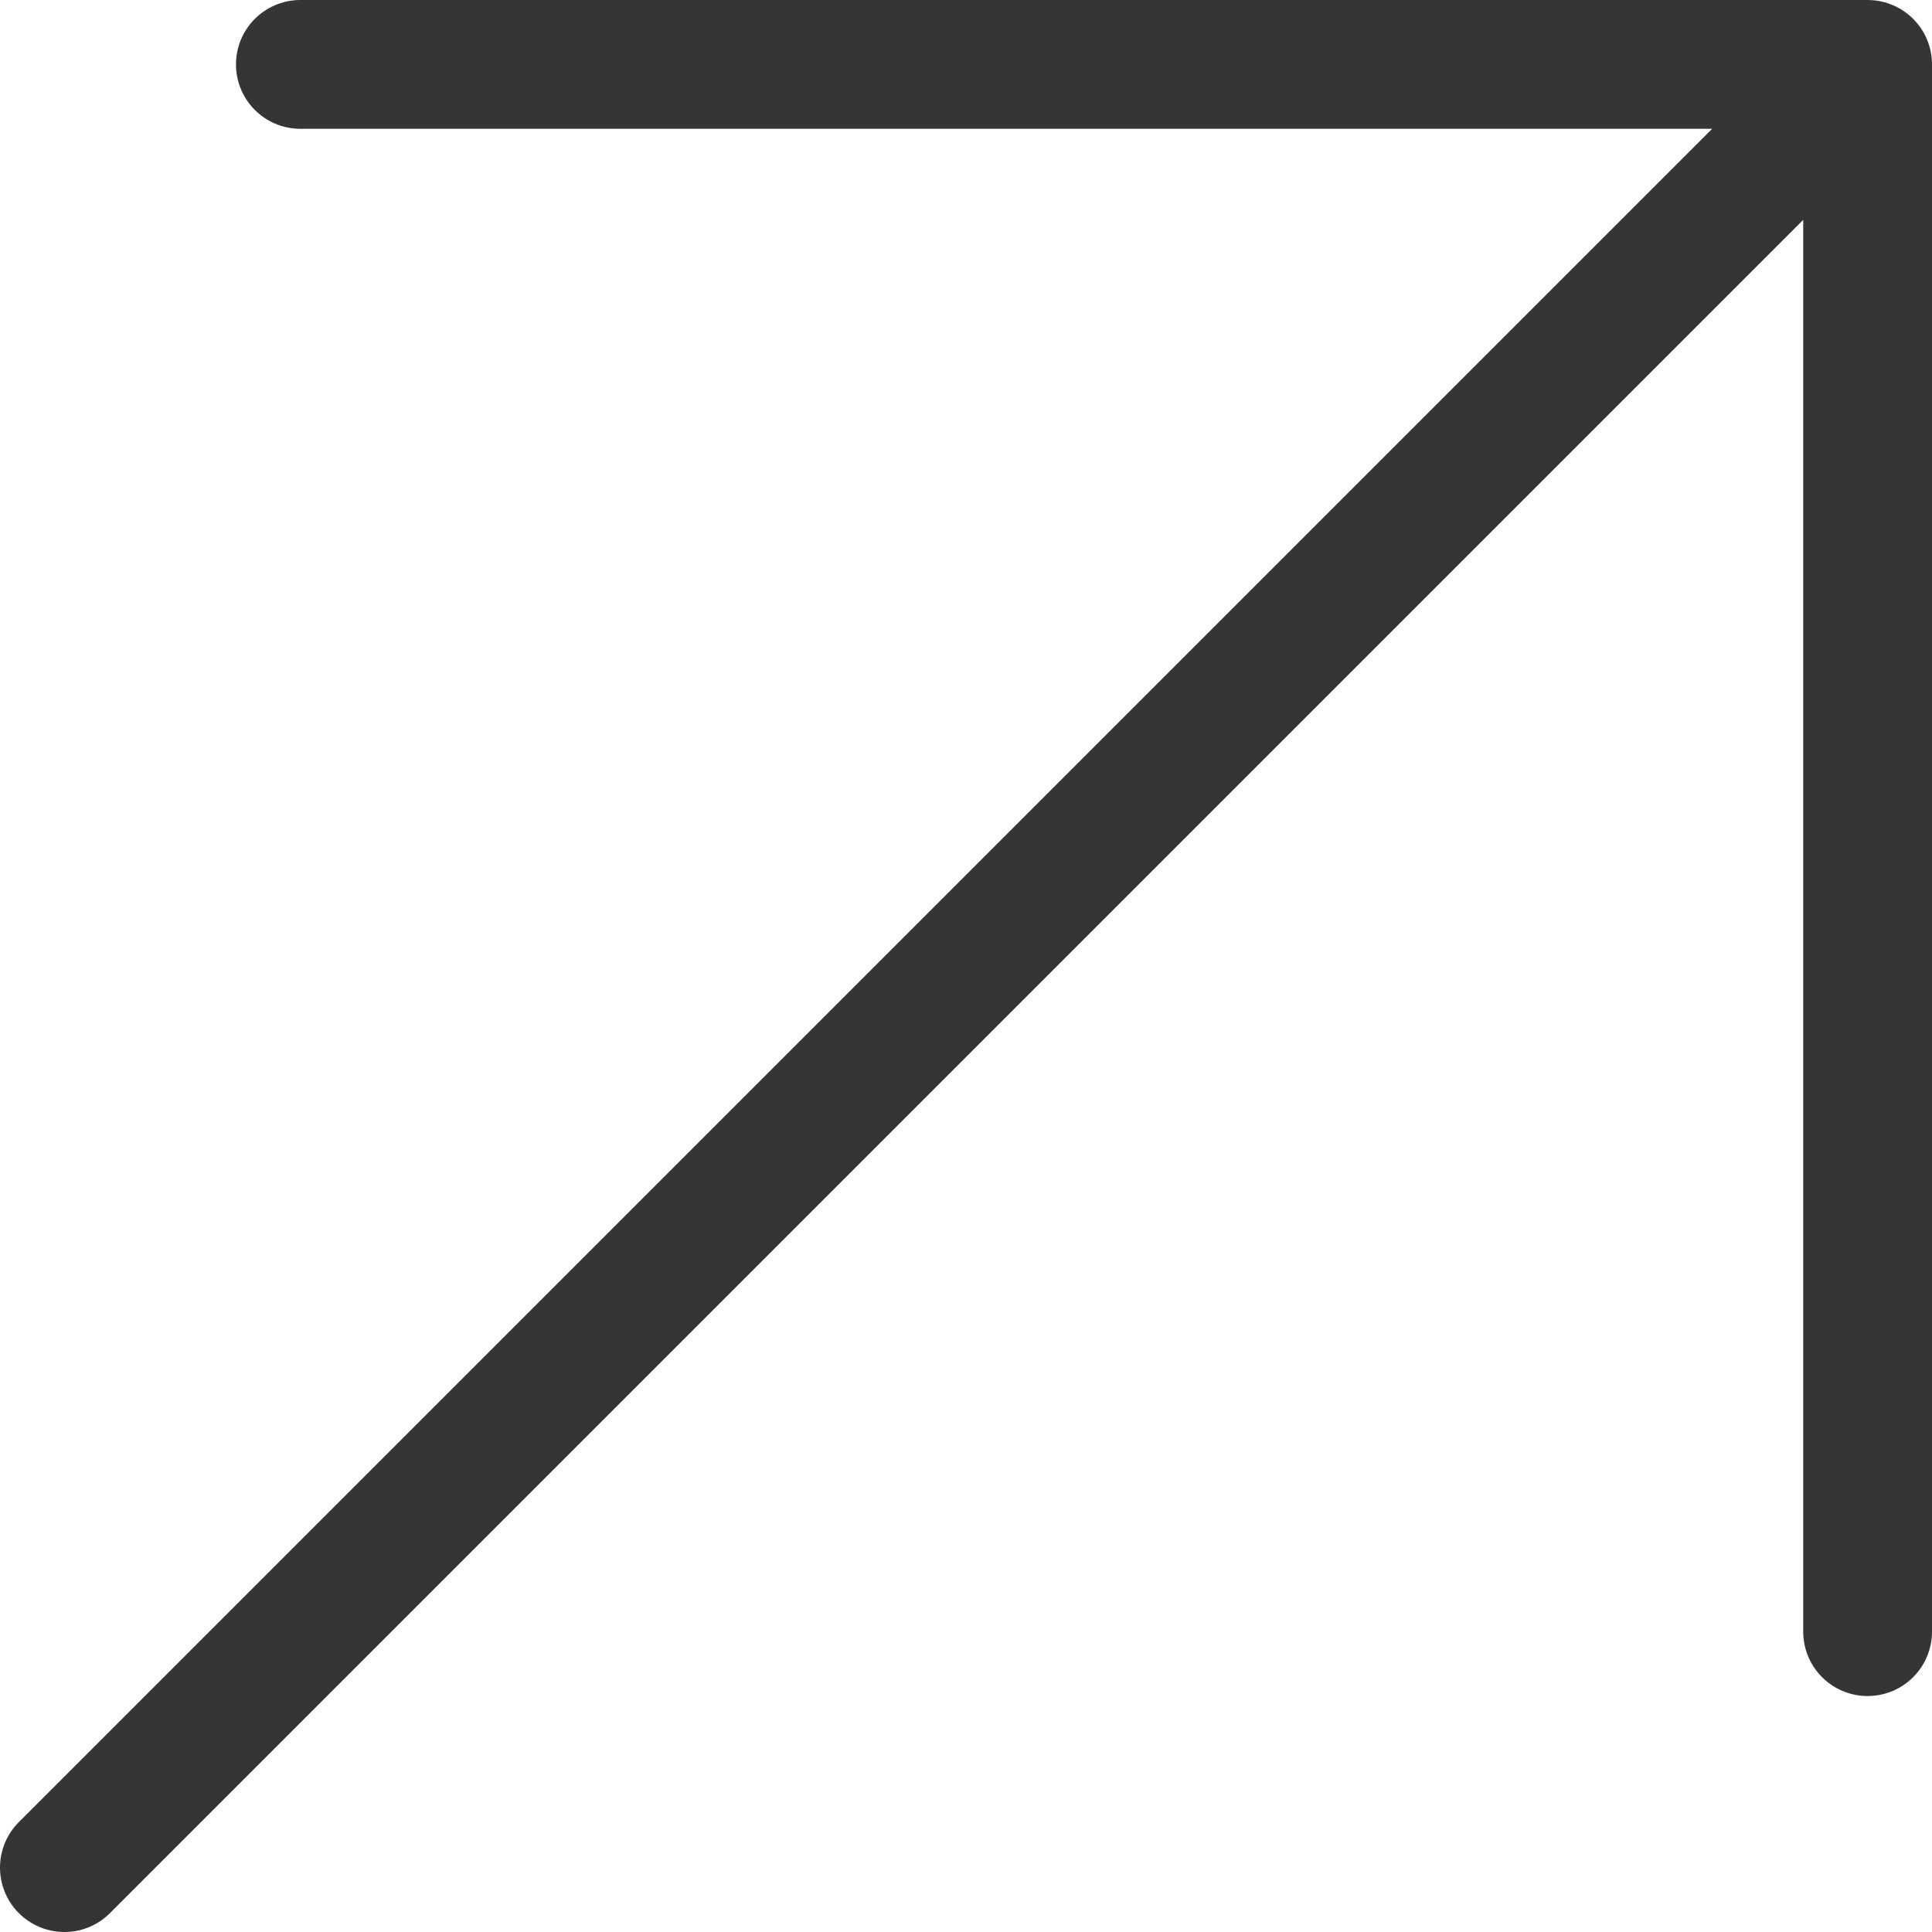 <?xml version="1.0" encoding="UTF-8"?> <svg xmlns="http://www.w3.org/2000/svg" width="15" height="15" viewBox="0 0 15 15" fill="none"><path d="M14.5 0.5L0.5 14.5M14.5 0.5L2.332 0.5M14.5 0.5L14.5 12.668" stroke="#373534" stroke-linecap="round"></path></svg> 